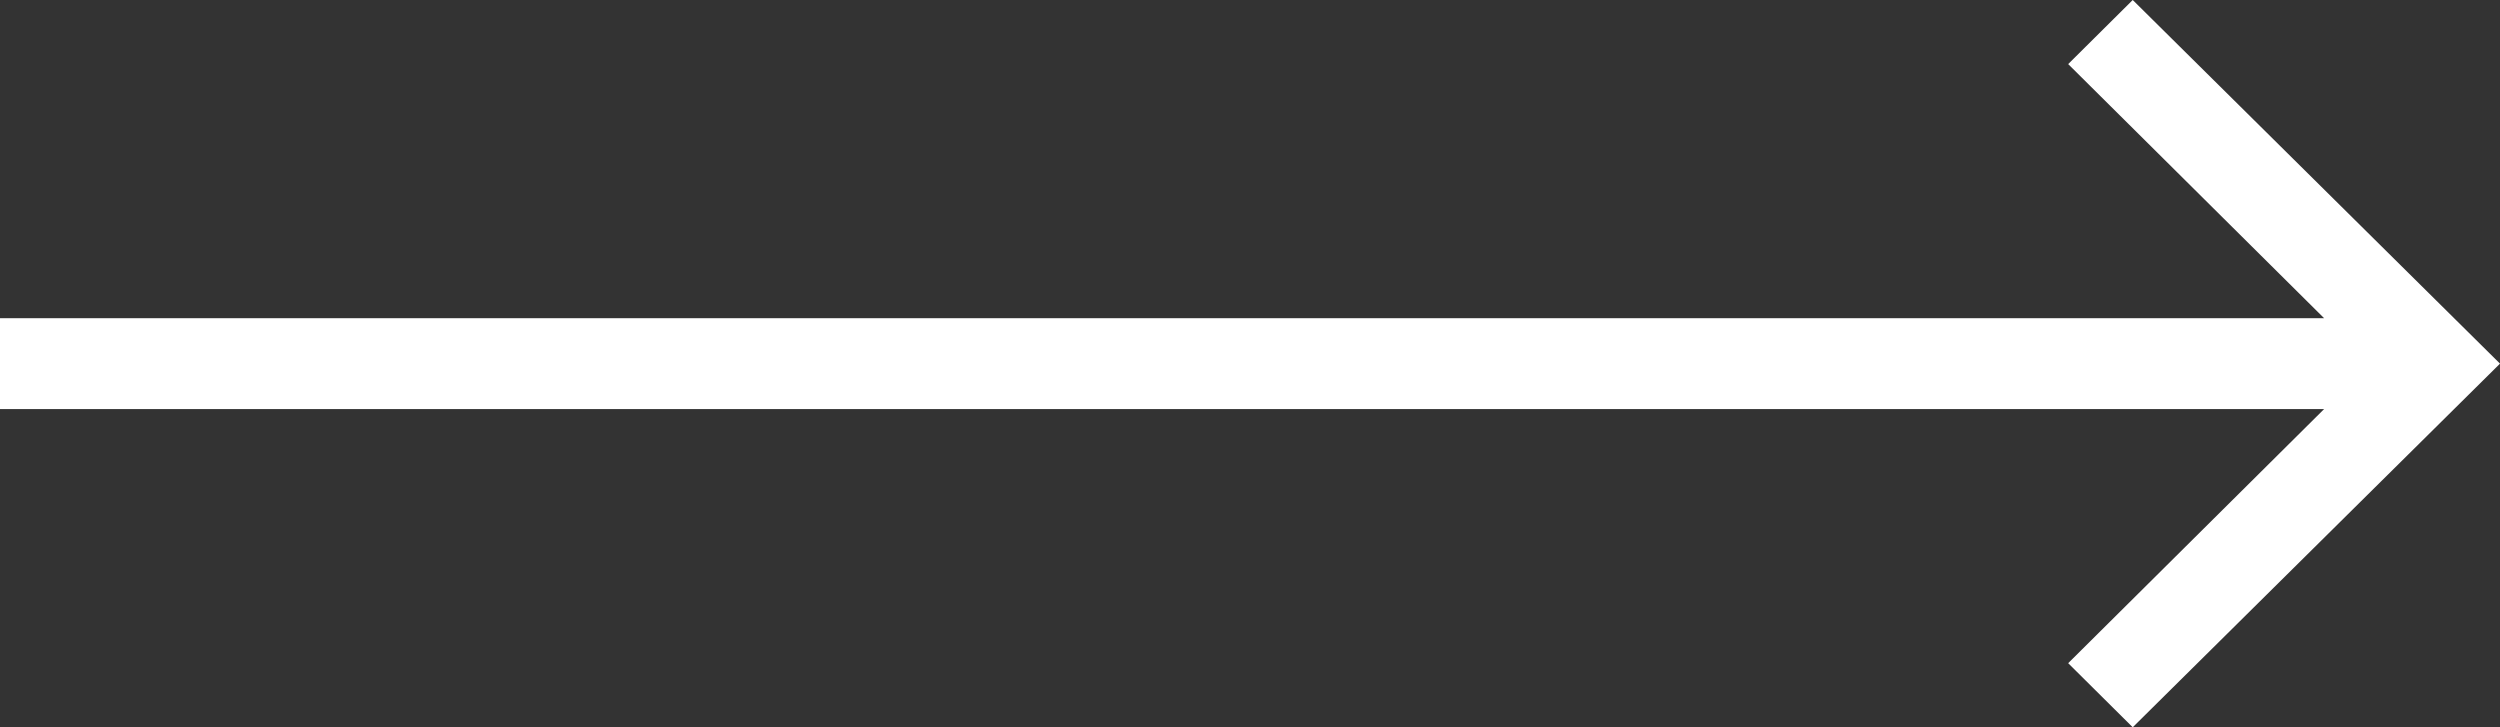<svg id="Ebene_1" data-name="Ebene 1" xmlns="http://www.w3.org/2000/svg" width="55" height="16" viewBox="0 0 55 16">
  <rect x="0" y="0" width="55" height="16" fill="#333333" stroke="none"/>
  <defs>
    <style>
      .cls-1 {
        fill: #fff;
      }
    </style>
  </defs>
  <path id="Pfad_146" data-name="Pfad 146" class="cls-1" d="M46.92,0,45.5,1.41,51.13,7H0V9H51.13L45.5,14.59,46.92,16,55,8Z"/>
</svg>